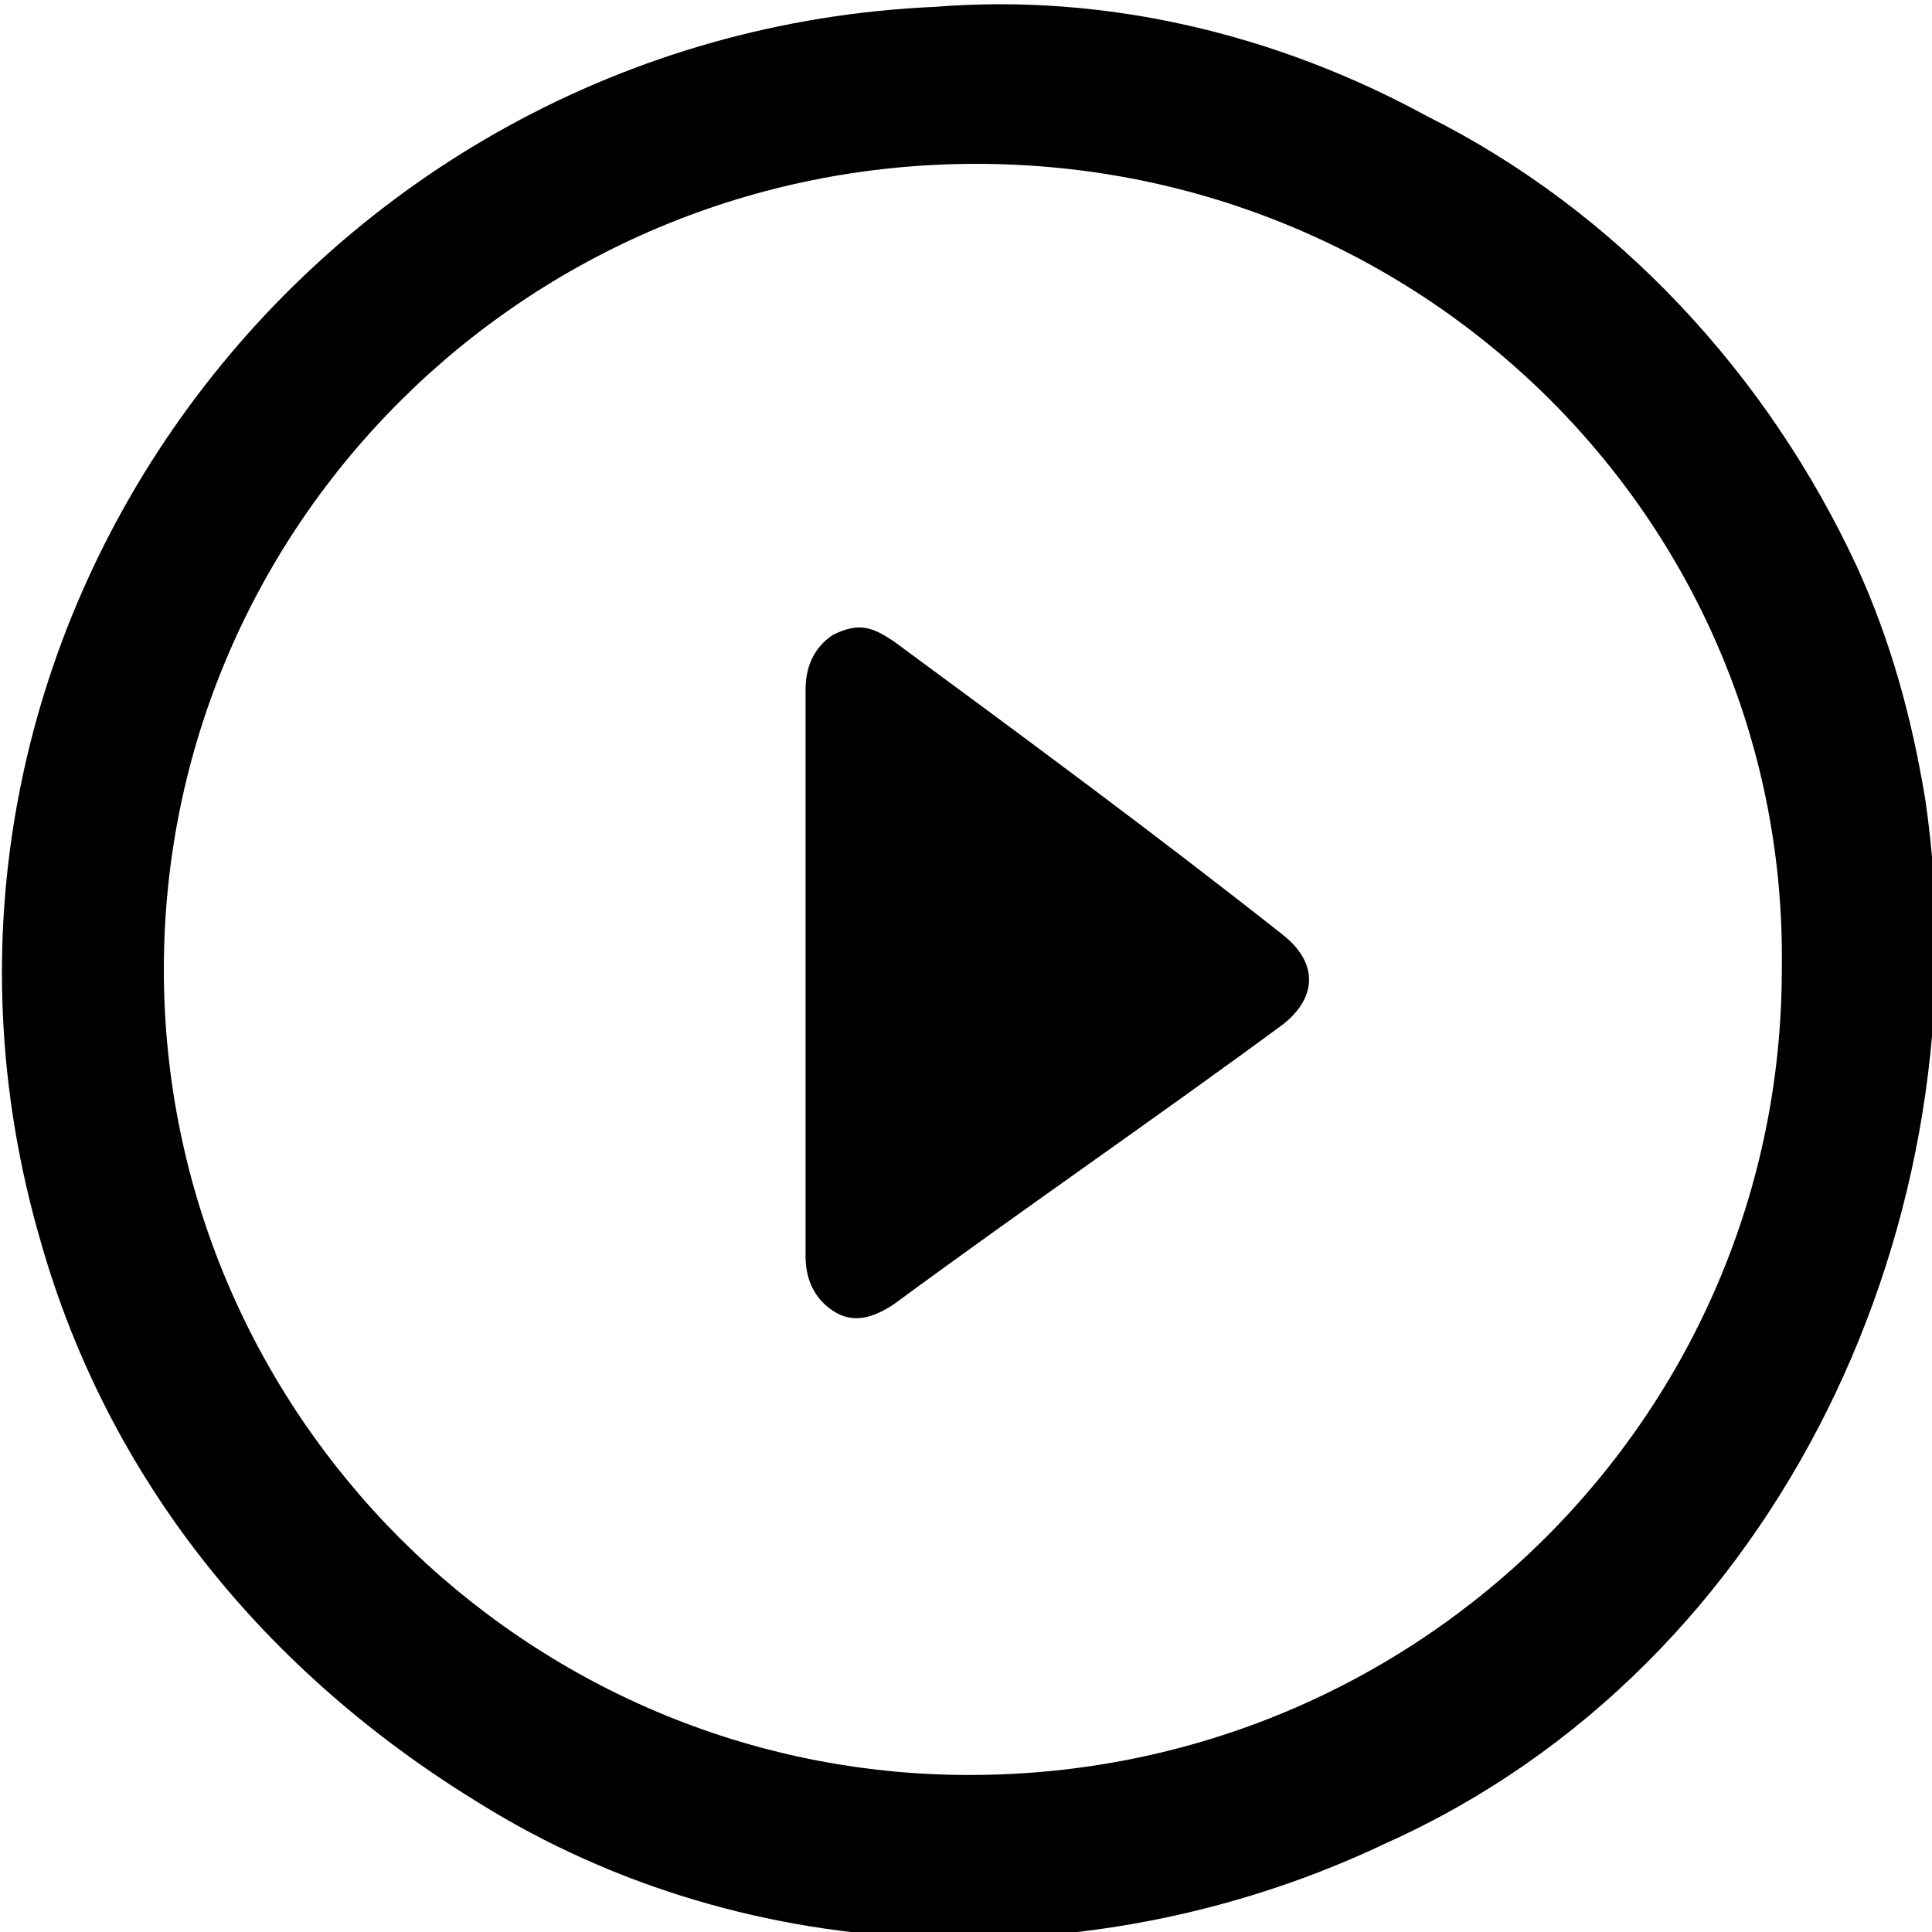<?xml version="1.0" encoding="UTF-8"?> <!-- Generator: Adobe Illustrator 24.3.0, SVG Export Plug-In . SVG Version: 6.00 Build 0) --> <svg xmlns="http://www.w3.org/2000/svg" xmlns:xlink="http://www.w3.org/1999/xlink" id="Layer_1" x="0px" y="0px" viewBox="0 0 28.3 28.3" style="enable-background:new 0 0 28.3 28.3;" xml:space="preserve"> <g> <path d="M28.2,11.7c-0.2-1.2-0.5-2.3-1-3.4c-1.3-2.8-3.5-5.2-6.3-6.6c-2.2-1.2-4.7-1.8-7.2-1.6C4.6,0.5-2,9.3,0.6,18.2 c1,3.5,3.3,6.3,6.4,8.2c4,2.5,9.1,2.6,13.3,0.6C26.1,24.4,29.1,17.8,28.2,11.7z M14.2,26C7.7,26,2.4,20.7,2.4,14.2 c0-6.5,5.3-11.8,11.9-11.8c6.6,0,11.9,5.3,11.8,11.8C26.1,20.7,20.8,26,14.2,26z"></path> <path d="M13.1,9.4c-0.3-0.2-0.5-0.3-0.9-0.1c-0.3,0.2-0.4,0.5-0.4,0.8c0,1.4,0,2.7,0,4.1c0,1.4,0,2.8,0,4.2c0,0.3,0.1,0.6,0.4,0.8 c0.3,0.2,0.6,0.1,0.9-0.1c1.9-1.4,3.8-2.7,5.7-4.1c0.5-0.4,0.5-0.9,0-1.3C16.9,12.2,15,10.8,13.1,9.4z"></path> </g> </svg> 